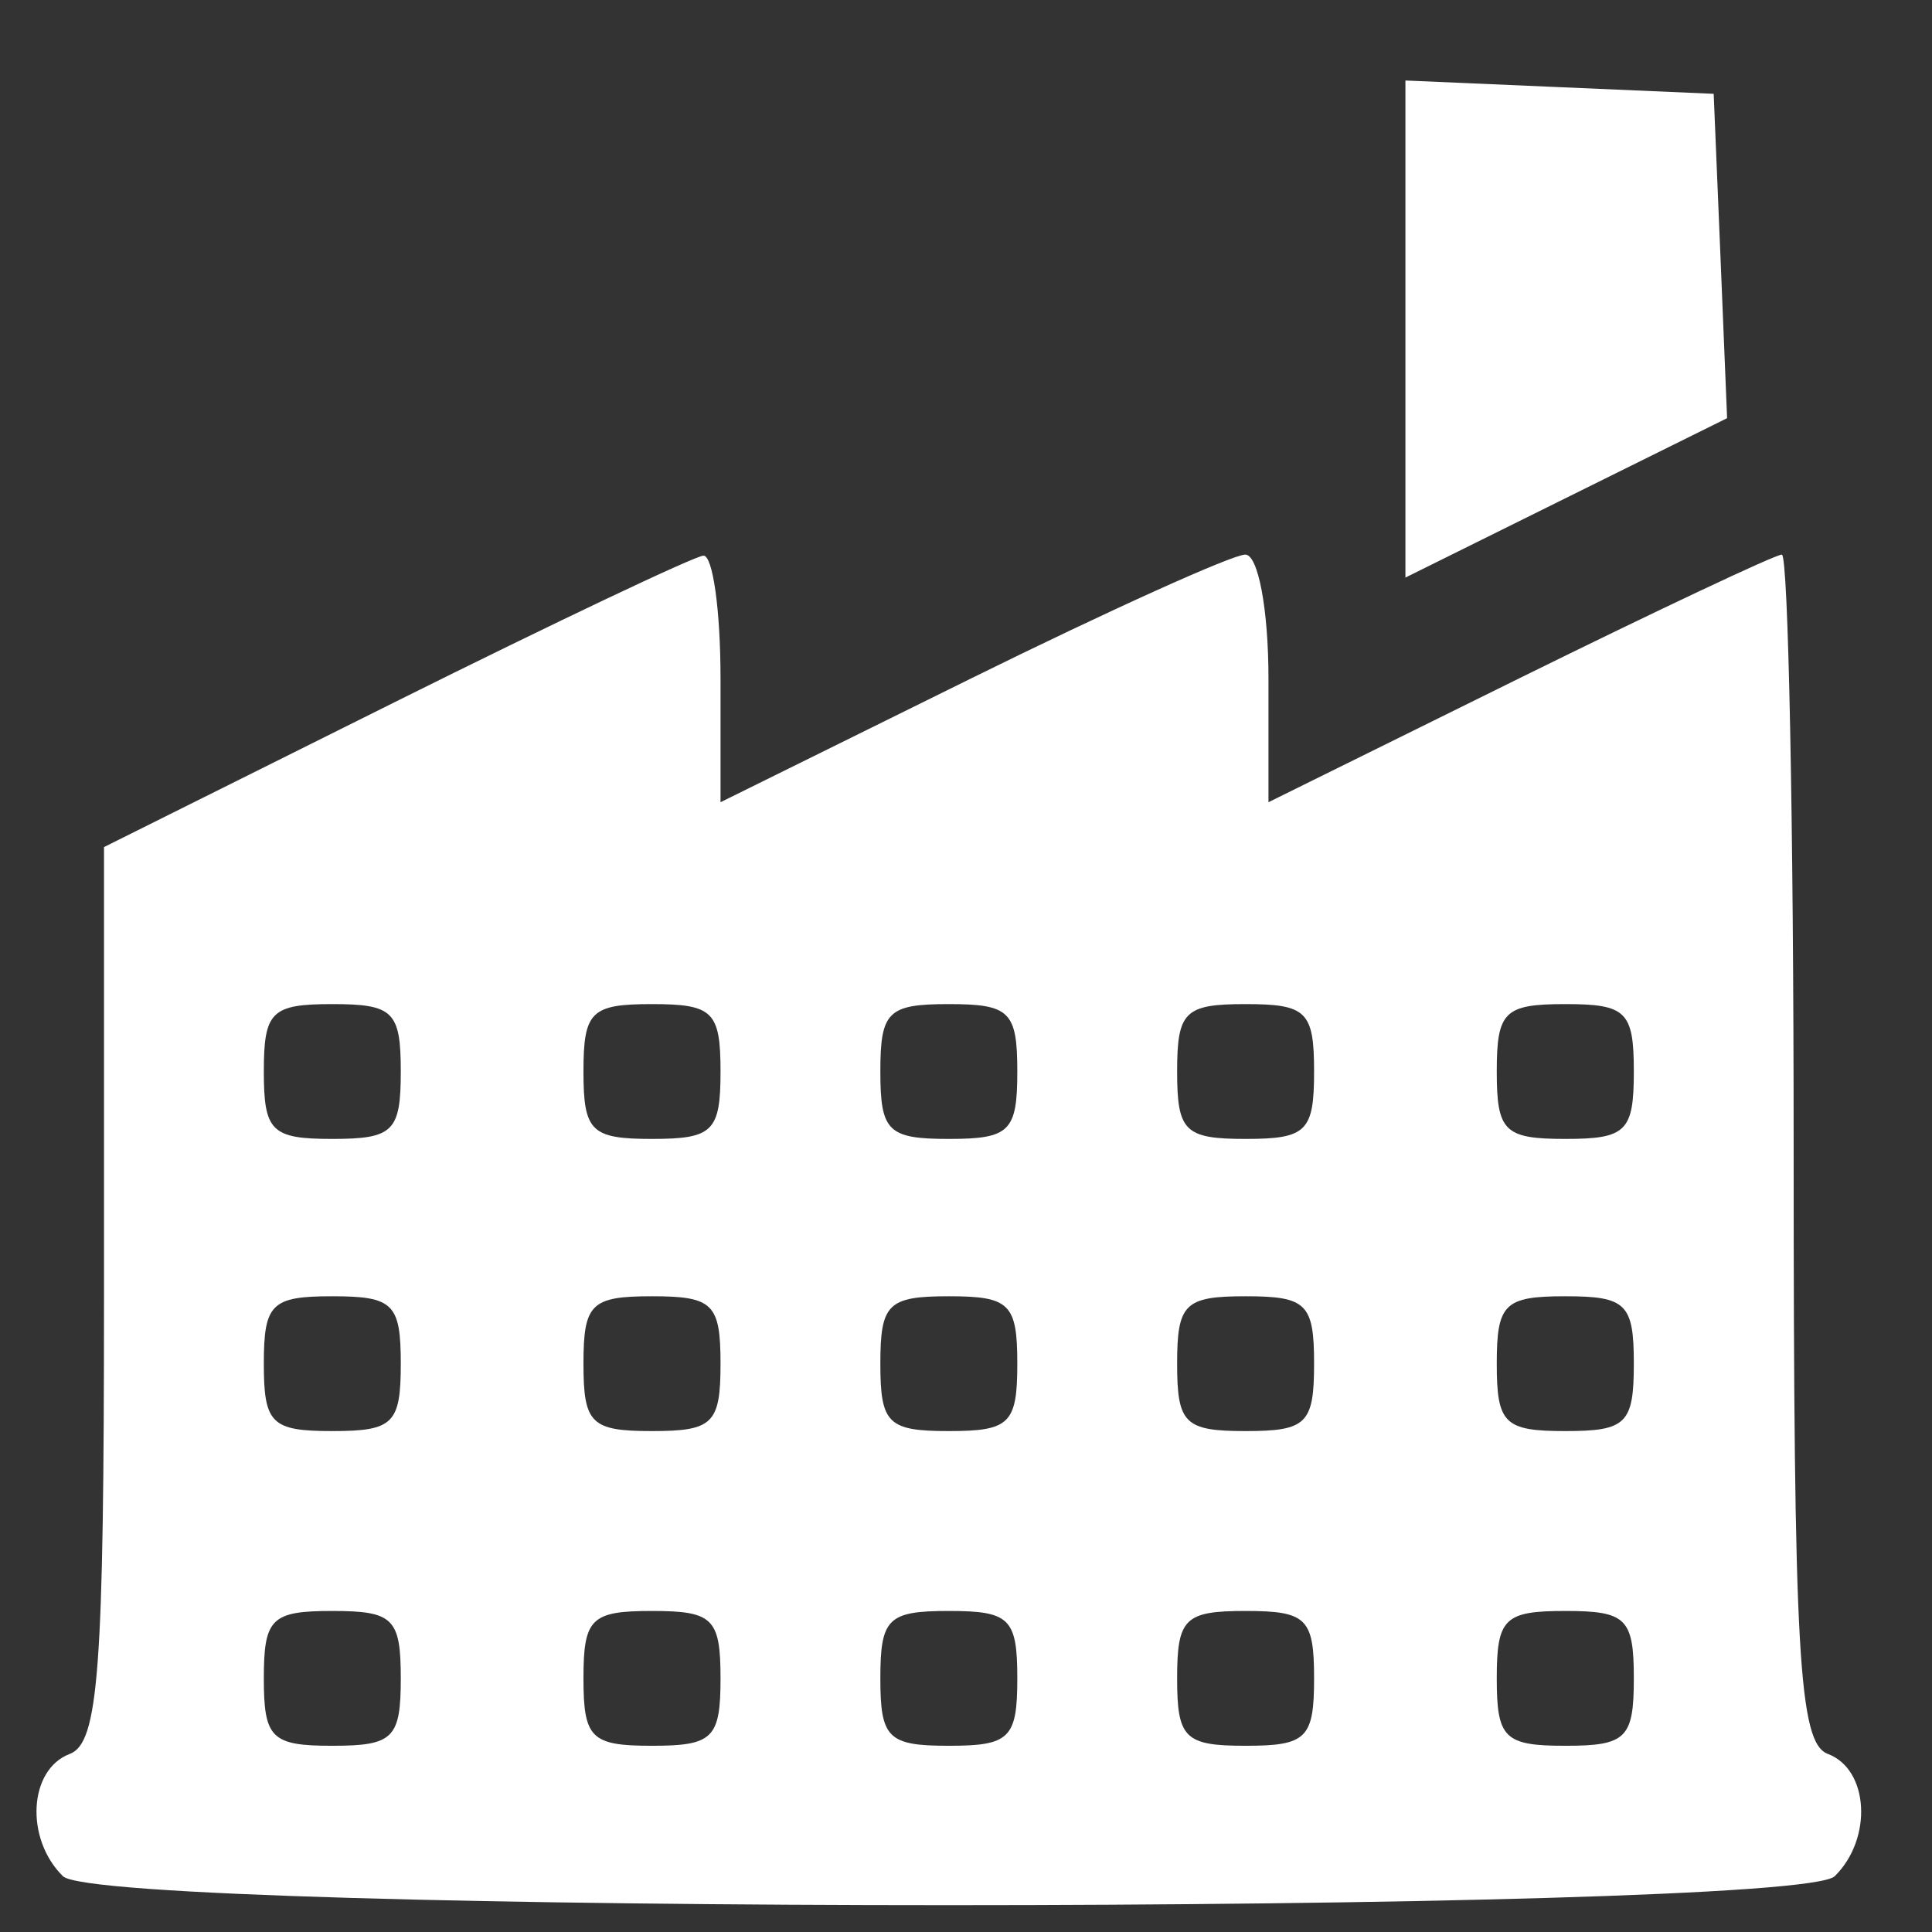 <svg width="18" height="18" viewBox="0 0 18 18" fill="none" xmlns="http://www.w3.org/2000/svg">
<rect x="0" y="0" width="18" height="18" fill="#333333" stroke="none"/>
<path fill-rule="evenodd" clip-rule="evenodd" d="M13.094 3.066V5.381L14.593 4.638L16.091 3.896L16.029 2.385L15.966 0.874L14.53 0.812L13.094 0.75V3.066ZM3.681 6.54L0.969 7.892V12.056C0.969 15.564 0.919 16.239 0.65 16.341C0.267 16.485 0.231 17.13 0.586 17.48C0.952 17.84 16.727 17.84 17.094 17.48C17.449 17.13 17.413 16.485 17.03 16.341C16.757 16.238 16.711 15.413 16.711 10.693C16.711 7.654 16.661 5.167 16.601 5.167C16.54 5.167 15.44 5.686 14.154 6.32L11.818 7.474V6.32C11.818 5.678 11.722 5.167 11.602 5.167C11.483 5.167 10.334 5.686 9.049 6.32L6.713 7.474V6.32C6.713 5.686 6.641 5.171 6.553 5.177C6.465 5.184 5.173 5.797 3.681 6.54ZM2.458 9.983C2.458 10.541 2.529 10.611 3.096 10.611C3.664 10.611 3.734 10.541 3.734 9.983C3.734 9.424 3.664 9.355 3.096 9.355C2.529 9.355 2.458 9.424 2.458 9.983ZM5.436 9.983C5.436 10.541 5.507 10.611 6.074 10.611C6.642 10.611 6.713 10.541 6.713 9.983C6.713 9.424 6.642 9.355 6.074 9.355C5.507 9.355 5.436 9.424 5.436 9.983ZM8.202 9.983C8.202 10.541 8.273 10.611 8.84 10.611C9.407 10.611 9.478 10.541 9.478 9.983C9.478 9.424 9.407 9.355 8.84 9.355C8.273 9.355 8.202 9.424 8.202 9.983ZM10.967 9.983C10.967 10.541 11.038 10.611 11.605 10.611C12.173 10.611 12.243 10.541 12.243 9.983C12.243 9.424 12.173 9.355 11.605 9.355C11.038 9.355 10.967 9.424 10.967 9.983ZM13.945 9.983C13.945 10.541 14.016 10.611 14.584 10.611C15.151 10.611 15.222 10.541 15.222 9.983C15.222 9.424 15.151 9.355 14.584 9.355C14.016 9.355 13.945 9.424 13.945 9.983ZM2.458 12.705C2.458 13.264 2.529 13.333 3.096 13.333C3.664 13.333 3.734 13.264 3.734 12.705C3.734 12.147 3.664 12.077 3.096 12.077C2.529 12.077 2.458 12.147 2.458 12.705ZM5.436 12.705C5.436 13.264 5.507 13.333 6.074 13.333C6.642 13.333 6.713 13.264 6.713 12.705C6.713 12.147 6.642 12.077 6.074 12.077C5.507 12.077 5.436 12.147 5.436 12.705ZM8.202 12.705C8.202 13.264 8.273 13.333 8.84 13.333C9.407 13.333 9.478 13.264 9.478 12.705C9.478 12.147 9.407 12.077 8.84 12.077C8.273 12.077 8.202 12.147 8.202 12.705ZM10.967 12.705C10.967 13.264 11.038 13.333 11.605 13.333C12.173 13.333 12.243 13.264 12.243 12.705C12.243 12.147 12.173 12.077 11.605 12.077C11.038 12.077 10.967 12.147 10.967 12.705ZM13.945 12.705C13.945 13.264 14.016 13.333 14.584 13.333C15.151 13.333 15.222 13.264 15.222 12.705C15.222 12.147 15.151 12.077 14.584 12.077C14.016 12.077 13.945 12.147 13.945 12.705ZM2.458 15.637C2.458 16.195 2.529 16.265 3.096 16.265C3.664 16.265 3.734 16.195 3.734 15.637C3.734 15.078 3.664 15.009 3.096 15.009C2.529 15.009 2.458 15.078 2.458 15.637ZM5.436 15.637C5.436 16.195 5.507 16.265 6.074 16.265C6.642 16.265 6.713 16.195 6.713 15.637C6.713 15.078 6.642 15.009 6.074 15.009C5.507 15.009 5.436 15.078 5.436 15.637ZM8.202 15.637C8.202 16.195 8.273 16.265 8.84 16.265C9.407 16.265 9.478 16.195 9.478 15.637C9.478 15.078 9.407 15.009 8.84 15.009C8.273 15.009 8.202 15.078 8.202 15.637ZM10.967 15.637C10.967 16.195 11.038 16.265 11.605 16.265C12.173 16.265 12.243 16.195 12.243 15.637C12.243 15.078 12.173 15.009 11.605 15.009C11.038 15.009 10.967 15.078 10.967 15.637ZM13.945 15.637C13.945 16.195 14.016 16.265 14.584 16.265C15.151 16.265 15.222 16.195 15.222 15.637C15.222 15.078 15.151 15.009 14.584 15.009C14.016 15.009 13.945 15.078 13.945 15.637Z" fill="white"/>
</svg>
